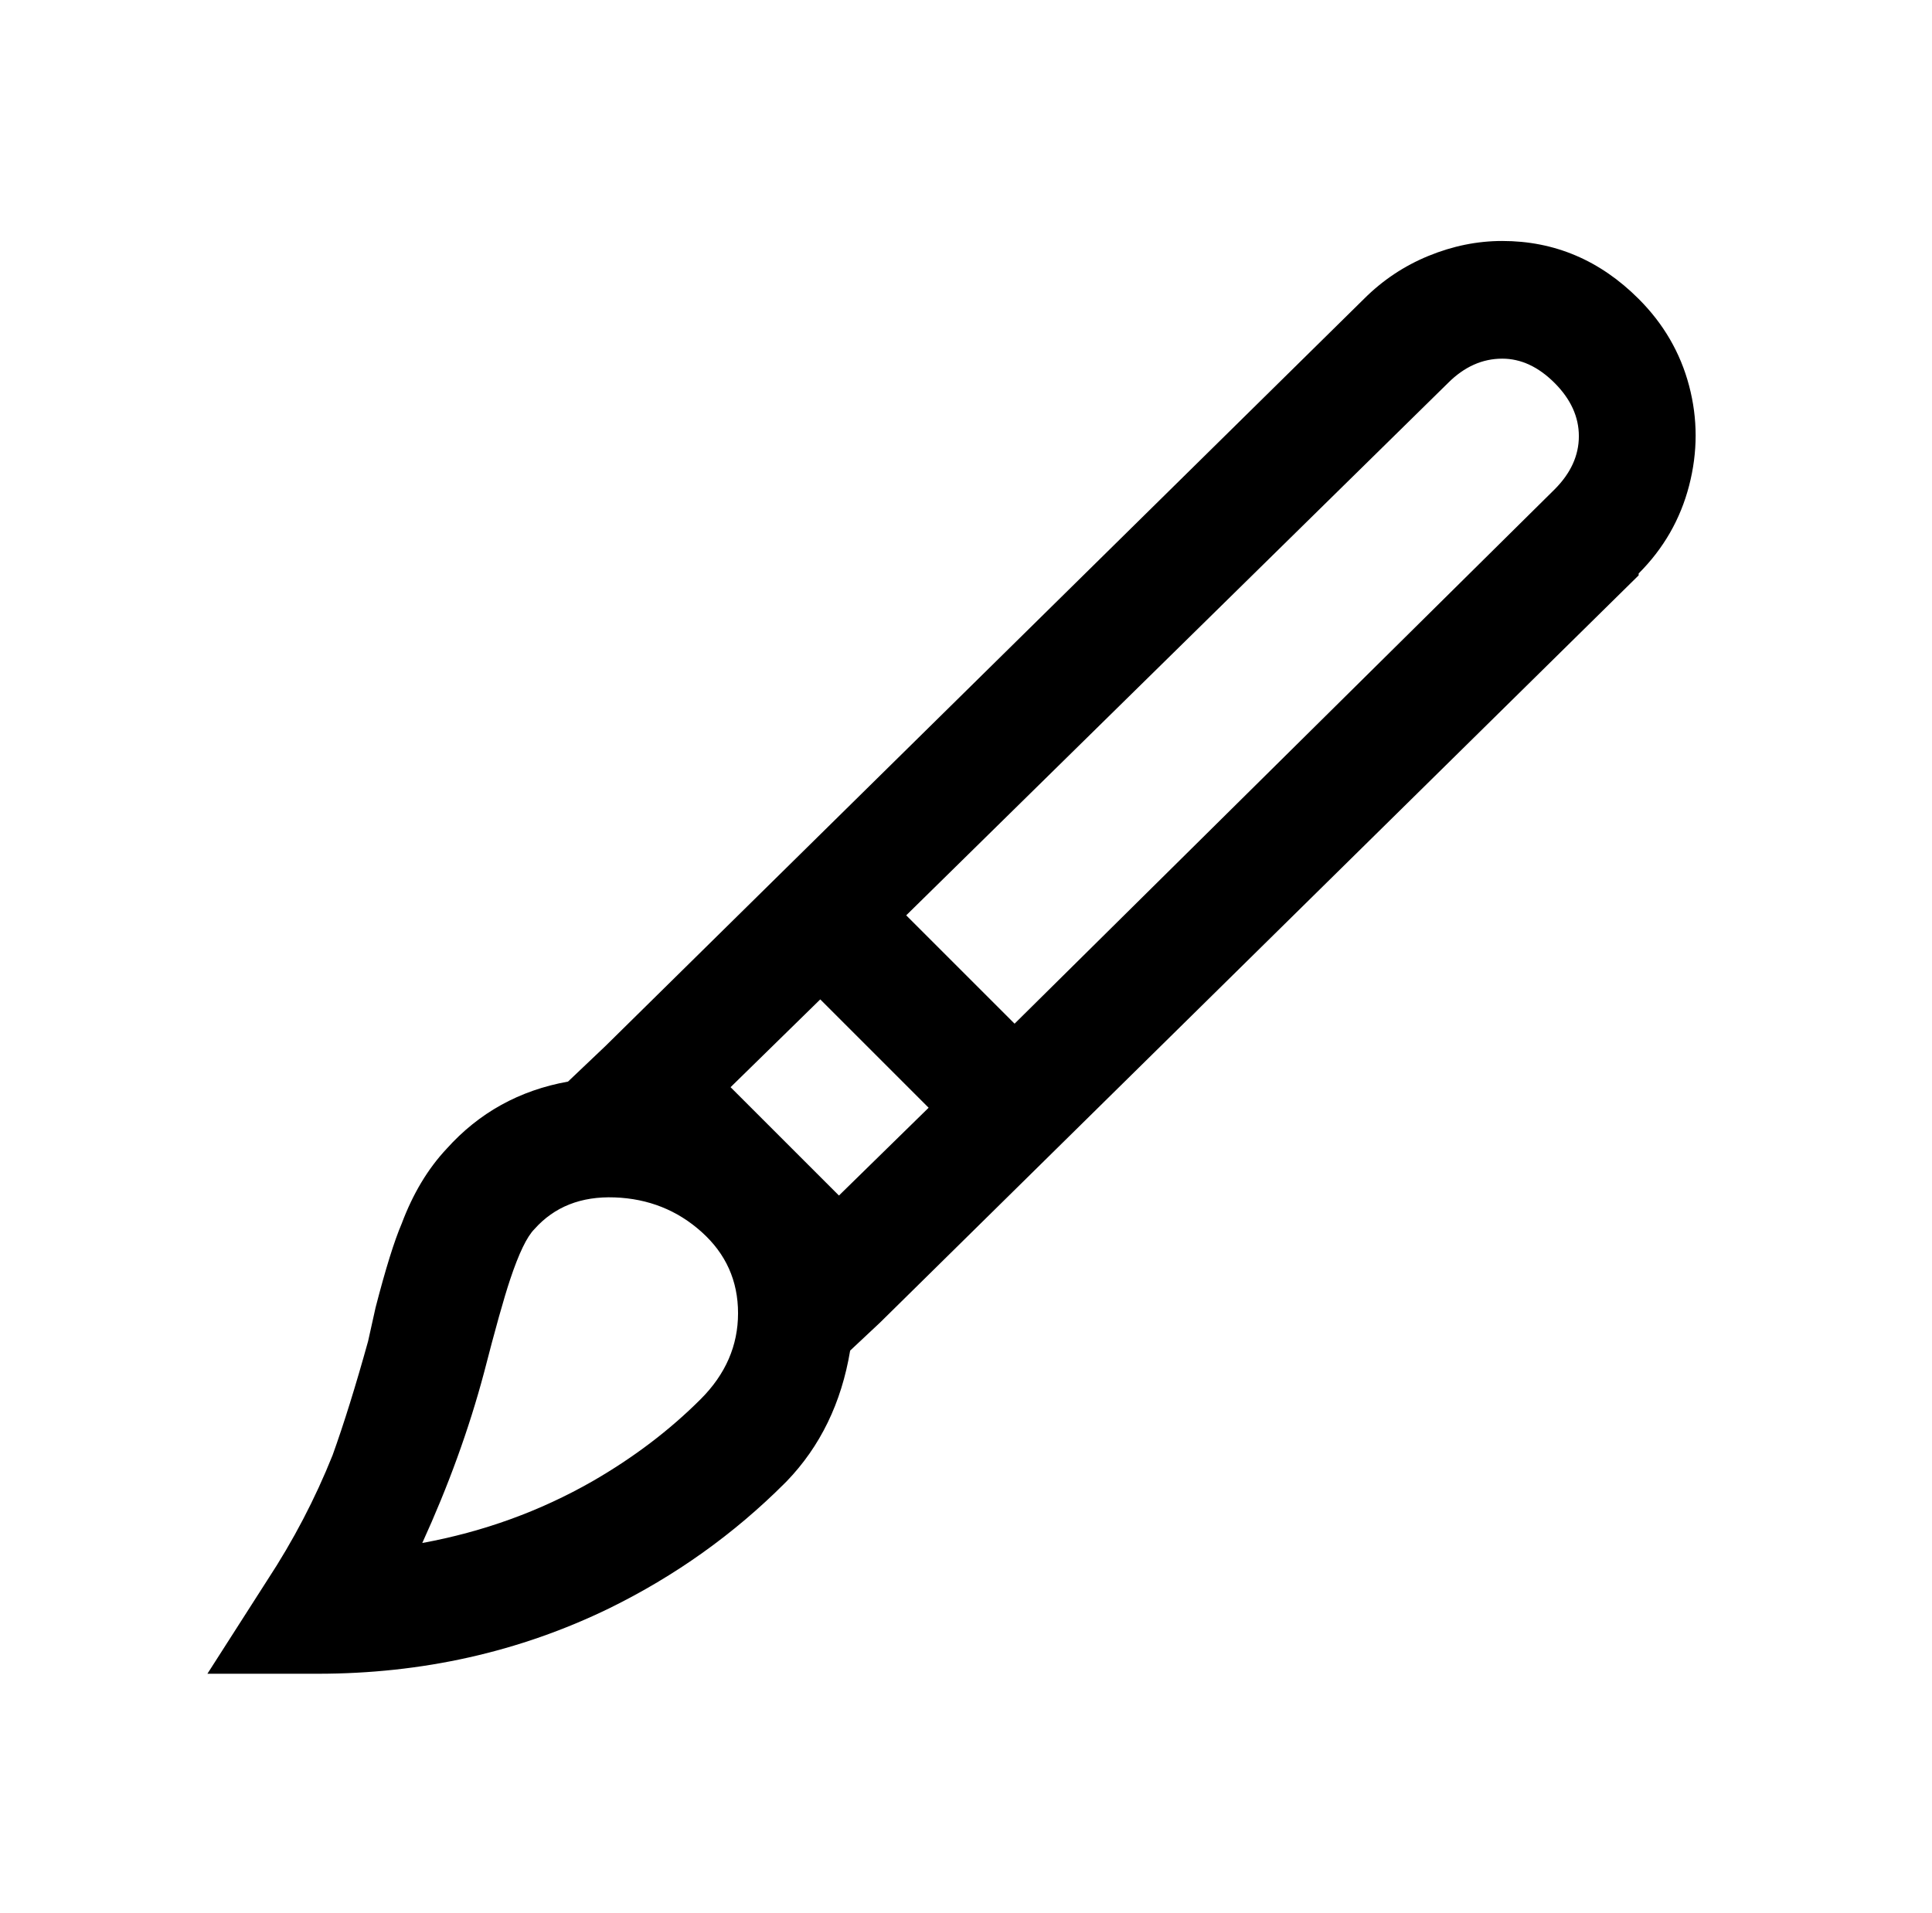 <?xml version="1.0" standalone="no"?>
<!DOCTYPE svg PUBLIC "-//W3C//DTD SVG 1.1//EN" "http://www.w3.org/Graphics/SVG/1.1/DTD/svg11.dtd" >
<svg xmlns="http://www.w3.org/2000/svg" xmlns:xlink="http://www.w3.org/1999/xlink" version="1.1" viewBox="-10 0 1034 1024">
   <path fill="currentColor"
d="M794 129q-20 0 -39.5 8t-34.5 23l-406 400l-20 19q-39 7 -65 36q-15 16 -24 40q-6 14 -14 45l-4 18q-10 36 -19 61q-14 35 -35 67l-32 50h59q84 0 156 -35q53 -26 94 -67l1 -1q27 -28 34 -70l16 -15l406 -400v-1q20 -20 27 -47t0 -53.5t-27 -46.5q-31 -31 -73 -31z
M794 192q15 0 28 13t13 28.5t-13 28.5l-289 286l-58 -58l290 -285q13 -13 29 -13zM429 535l58 58l-48 47l-58 -58zM319 641q27 1 46.5 18.5t19.5 43.5t-20 46q-25 25 -58 44q-42 24 -91 33q21 -46 33 -91q9 -35 14 -50q7 -21 13 -27q16 -18 43 -17z" />
</svg>
